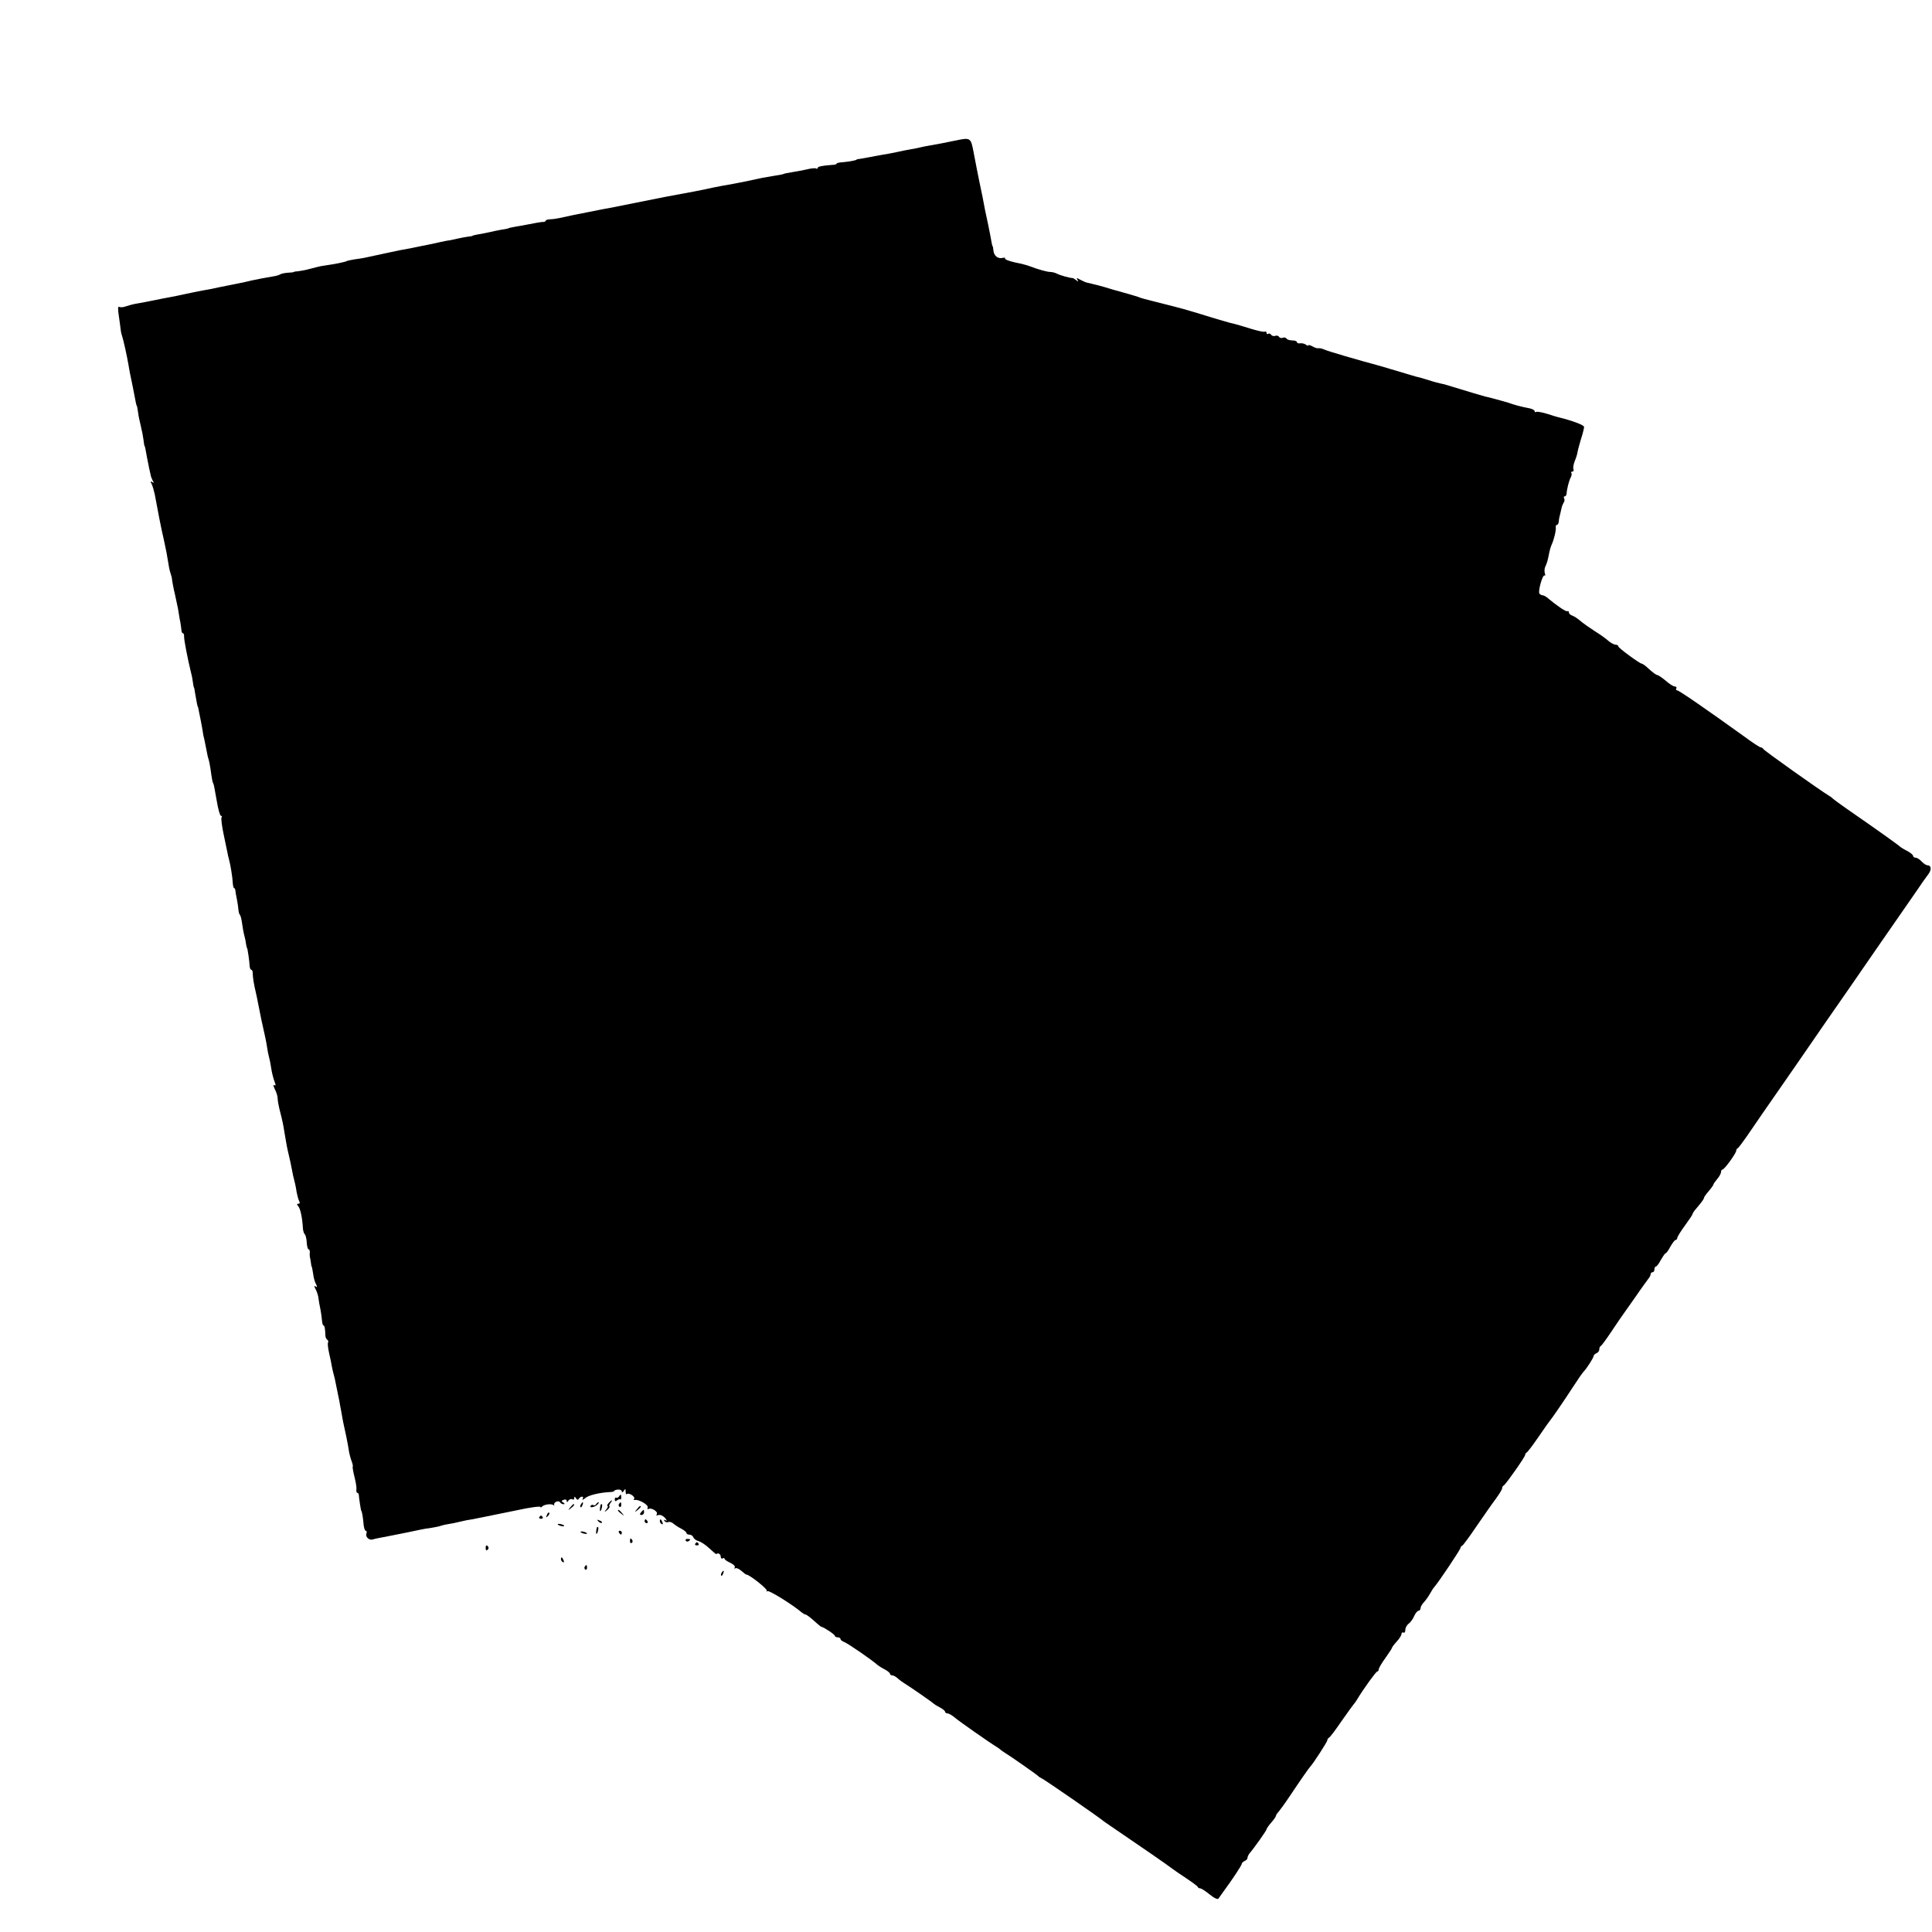 <?xml version="1.0" standalone="no"?>
<!DOCTYPE svg PUBLIC "-//W3C//DTD SVG 20010904//EN"
 "http://www.w3.org/TR/2001/REC-SVG-20010904/DTD/svg10.dtd">
<svg version="1.0" xmlns="http://www.w3.org/2000/svg"
 width="1016pt" height="1016pt" viewBox="0 0 1016 1016"
 preserveAspectRatio="xMidYMid meet">
<g transform="translate(0,1016) scale(0.1,-0.1)"
fill="#000000" stroke="none">
<path d="M5020 9420 c-48 -10 -88 -18 -130 -25 -19 -3 -42 -8 -50 -10 -8 -2
-31 -7 -50 -10 -19 -3 -53 -10 -75 -15 -22 -5 -56 -11 -75 -14 -19 -3 -48 -9
-65 -12 -16 -3 -39 -7 -50 -9 -11 -1 -20 -3 -20 -4 0 -4 -39 -11 -72 -14 -18
-1 -33 -4 -33 -7 0 -4 -10 -7 -22 -7 -55 -4 -78 -9 -78 -16 0 -5 -4 -6 -8 -3
-4 3 -27 1 -50 -5 -23 -5 -59 -12 -80 -15 -20 -3 -39 -7 -42 -9 -3 -2 -24 -6
-46 -9 -22 -4 -51 -9 -64 -11 -14 -3 -47 -10 -75 -16 -27 -6 -61 -12 -75 -15
-26 -4 -107 -19 -150 -29 -44 -9 -73 -15 -130 -25 -30 -6 -66 -12 -80 -15 -33
-7 -118 -24 -150 -30 -14 -3 -36 -7 -50 -10 -14 -3 -50 -10 -80 -16 -30 -5
-64 -12 -75 -14 -11 -2 -31 -6 -45 -9 -37 -7 -131 -26 -160 -33 -14 -3 -35 -6
-47 -6 -13 -1 -23 -4 -23 -7 0 -4 -6 -7 -12 -7 -12 0 -30 -3 -118 -20 -14 -2
-34 -6 -45 -8 -11 -2 -20 -4 -20 -5 0 -1 -9 -3 -20 -5 -11 -1 -33 -6 -50 -9
-16 -4 -41 -9 -55 -12 -37 -6 -65 -12 -65 -14 0 -1 -9 -3 -20 -4 -11 -1 -38
-6 -60 -11 -22 -5 -44 -10 -50 -10 -5 -1 -23 -4 -40 -8 -16 -4 -41 -9 -55 -12
-14 -3 -36 -7 -50 -10 -32 -7 -67 -14 -103 -20 -23 -5 -92 -19 -192 -41 -11
-2 -34 -6 -52 -8 -18 -3 -36 -7 -40 -9 -8 -5 -63 -16 -113 -23 -27 -4 -37 -6
-85 -19 -16 -5 -41 -9 -55 -11 -14 -1 -25 -3 -25 -4 0 -2 -14 -3 -30 -4 -17
-1 -36 -5 -42 -9 -6 -4 -24 -9 -40 -11 -15 -3 -40 -7 -56 -10 -15 -3 -37 -8
-50 -10 -12 -3 -33 -8 -47 -11 -14 -3 -38 -8 -55 -11 -16 -3 -50 -10 -75 -15
-25 -6 -56 -12 -70 -14 -24 -4 -44 -8 -100 -20 -46 -10 -74 -16 -125 -25 -27
-6 -61 -12 -75 -15 -14 -3 -40 -8 -59 -11 -19 -3 -45 -10 -59 -15 -13 -5 -28
-6 -34 -3 -8 5 -9 -9 -3 -47 4 -30 9 -63 10 -74 1 -11 5 -27 8 -35 5 -13 26
-107 33 -150 1 -8 5 -28 8 -45 6 -26 21 -102 31 -155 2 -8 4 -15 5 -15 1 0 3
-14 6 -32 2 -18 9 -52 15 -75 6 -24 12 -56 14 -73 2 -16 4 -30 5 -30 2 0 5
-13 13 -60 3 -16 9 -43 12 -60 4 -16 8 -34 9 -40 1 -5 6 -16 10 -24 7 -10 5
-12 -3 -6 -10 6 -11 3 -3 -11 5 -11 12 -35 16 -54 14 -77 35 -186 47 -235 11
-49 19 -91 25 -130 2 -16 7 -39 11 -50 4 -11 8 -27 8 -35 1 -8 7 -42 15 -75 7
-33 14 -67 16 -75 1 -8 5 -33 9 -55 5 -22 8 -48 9 -57 0 -10 4 -18 8 -18 4 0
7 -8 6 -17 0 -20 19 -118 35 -183 4 -14 9 -38 11 -55 2 -16 5 -30 6 -30 1 0 4
-13 6 -30 8 -45 12 -70 14 -70 1 0 3 -9 5 -20 2 -11 7 -36 11 -55 4 -19 8 -44
10 -55 1 -11 5 -31 9 -45 3 -14 8 -38 11 -55 3 -16 7 -37 10 -45 3 -8 8 -32
11 -53 6 -46 11 -71 13 -74 4 -5 6 -14 20 -95 7 -43 17 -78 22 -78 5 0 7 -4 3
-9 -3 -6 2 -45 11 -88 9 -43 18 -86 20 -96 2 -10 5 -26 8 -35 8 -29 19 -96 20
-124 1 -16 4 -28 7 -28 3 0 6 -6 7 -12 0 -7 4 -29 8 -48 4 -19 7 -44 8 -55 1
-11 4 -22 7 -25 4 -3 9 -23 12 -45 3 -22 8 -51 12 -65 4 -14 8 -34 9 -45 2
-11 4 -20 5 -20 3 0 13 -73 14 -97 1 -10 5 -18 9 -18 4 0 7 -8 7 -17 0 -21 6
-59 17 -105 4 -18 9 -40 10 -48 2 -8 5 -26 8 -40 3 -14 7 -36 10 -50 3 -14 8
-36 11 -50 3 -14 8 -36 11 -50 3 -14 7 -36 9 -50 2 -14 6 -36 10 -50 4 -14 8
-36 10 -50 5 -33 12 -61 21 -84 5 -13 4 -17 -4 -12 -6 4 -5 -5 3 -21 8 -15 15
-37 15 -48 0 -12 6 -45 14 -75 8 -30 18 -75 21 -100 12 -72 14 -83 24 -125 5
-22 13 -56 16 -75 3 -19 9 -44 12 -55 3 -11 7 -29 9 -40 5 -35 13 -65 19 -75
3 -6 1 -10 -6 -10 -9 0 -9 -3 0 -14 11 -13 21 -61 24 -116 1 -14 6 -28 10 -31
4 -3 9 -22 10 -42 1 -21 6 -37 10 -37 5 0 7 -8 6 -18 -1 -9 0 -20 1 -24 1 -5
4 -17 5 -28 1 -11 3 -21 5 -22 1 -2 4 -19 7 -38 2 -19 9 -43 15 -53 7 -15 7
-18 -2 -12 -9 6 -9 2 0 -15 7 -13 14 -35 15 -49 2 -14 6 -39 10 -56 3 -16 7
-42 8 -57 1 -15 5 -28 8 -28 6 0 9 -17 10 -52 0 -10 5 -20 10 -23 5 -4 7 -10
4 -15 -3 -5 0 -30 6 -57 6 -26 13 -59 15 -73 3 -14 7 -33 10 -42 3 -9 6 -25 8
-35 4 -20 19 -95 21 -103 0 -3 5 -27 10 -55 5 -27 9 -52 10 -55 6 -24 26 -121
29 -145 2 -16 9 -42 14 -56 6 -15 9 -29 7 -31 -2 -2 2 -26 9 -54 7 -27 12 -57
10 -67 -1 -9 1 -17 5 -17 4 0 8 -6 8 -12 1 -18 11 -83 13 -83 3 0 10 -40 12
-72 2 -18 7 -33 12 -33 4 0 6 -6 3 -14 -7 -18 15 -38 34 -31 13 4 24 6 97 20
50 10 127 25 152 31 14 3 41 8 60 10 19 3 42 8 50 11 8 3 26 7 40 9 14 2 36 6
50 10 14 3 34 8 45 10 11 1 34 6 50 9 17 3 41 8 55 11 14 3 84 17 157 32 72
16 129 23 126 17 -3 -5 0 -4 8 3 14 13 55 16 62 5 2 -5 2 -3 1 4 -3 14 23 25
31 13 4 -6 12 -10 18 -10 8 0 8 3 -1 9 -11 7 -11 9 2 14 9 4 16 1 16 -6 0 -8
3 -8 9 2 5 7 14 10 20 7 6 -4 11 -1 11 6 0 10 2 10 9 -1 6 -9 11 -10 15 -2 10
15 29 14 20 -1 -4 -7 1 -6 12 3 17 16 75 30 132 33 12 0 22 3 22 6 0 3 9 6 20
7 11 1 20 -4 20 -10 0 -7 4 -6 10 3 8 13 10 12 10 -4 0 -11 3 -16 6 -13 10 10
45 -13 39 -24 -4 -5 -3 -8 2 -7 19 6 74 -25 69 -39 -3 -8 -1 -11 4 -8 14 9 52
-14 44 -27 -5 -7 -2 -9 8 -5 10 3 24 -3 35 -15 10 -12 12 -18 4 -13 -9 5 -12
4 -7 -3 4 -6 13 -9 20 -6 7 3 20 -1 27 -8 8 -7 26 -19 42 -27 15 -8 27 -18 27
-23 0 -4 7 -8 15 -8 9 0 18 -6 21 -14 3 -8 15 -17 27 -20 12 -3 38 -20 57 -38
19 -18 36 -32 37 -30 9 8 23 0 23 -14 0 -8 5 -12 10 -9 6 3 10 3 10 -2 0 -4
14 -14 30 -21 17 -8 27 -18 24 -24 -4 -6 -3 -8 3 -5 5 4 19 -3 31 -13 12 -11
24 -20 27 -20 16 0 114 -78 107 -85 -4 -5 -2 -5 4 -2 9 5 135 -73 181 -113 7
-5 15 -10 18 -10 6 0 25 -14 59 -45 12 -11 24 -20 26 -20 13 -2 70 -40 70 -47
0 -4 7 -8 15 -8 8 0 15 -4 15 -9 0 -5 8 -11 18 -15 18 -6 149 -96 176 -121 6
-5 23 -16 39 -24 15 -8 27 -18 27 -23 0 -4 5 -8 12 -8 6 0 20 -7 30 -17 10 -9
27 -21 37 -27 25 -15 145 -98 151 -105 3 -3 17 -12 33 -20 15 -8 27 -18 27
-23 0 -4 6 -8 13 -8 6 0 24 -10 39 -23 24 -20 179 -129 217 -152 9 -5 18 -12
21 -15 3 -3 12 -9 21 -15 36 -22 174 -119 179 -125 3 -4 12 -9 20 -13 14 -6
304 -206 325 -225 6 -4 53 -37 105 -72 84 -57 228 -156 255 -177 6 -5 37 -26
70 -48 33 -22 62 -43 63 -47 2 -5 8 -8 13 -8 6 0 28 -14 50 -32 26 -21 43 -28
47 -21 4 6 15 21 24 34 49 66 98 141 98 148 0 5 7 11 15 15 8 3 15 10 15 16 0
6 5 16 10 23 25 29 90 121 90 127 0 4 11 20 25 36 14 16 25 32 25 36 0 4 6 13
13 20 6 7 32 42 56 78 60 90 105 154 111 160 15 15 90 131 90 139 0 5 4 11 8
13 5 1 35 41 67 88 33 47 62 87 65 90 3 3 10 12 15 21 36 60 101 149 107 149
4 0 8 5 8 11 0 7 16 34 35 60 19 27 35 51 35 54 0 3 11 18 25 33 14 15 25 33
25 40 0 7 5 10 10 7 6 -3 10 3 10 14 0 11 8 26 18 33 9 7 23 25 29 41 7 15 17
27 23 27 5 0 10 6 10 13 0 7 8 22 19 33 10 11 24 31 31 44 7 13 17 29 22 34
23 26 138 198 138 206 0 4 4 10 9 12 5 2 39 48 76 103 38 55 83 120 102 145
18 25 33 49 32 54 0 5 3 12 9 15 13 9 112 150 112 160 0 5 4 11 8 13 5 2 33
39 63 83 30 44 57 82 60 85 5 4 81 115 119 174 27 42 54 81 60 86 13 13 50 70
50 79 0 5 7 11 15 15 8 3 15 12 15 20 0 8 3 16 8 18 4 2 30 37 57 78 28 41 53
79 58 85 4 5 34 48 67 95 32 47 64 90 69 97 6 7 11 17 11 23 0 5 5 10 10 10 6
0 10 7 10 15 0 8 3 15 8 15 4 0 16 16 26 35 11 19 22 35 25 35 4 0 15 16 25
35 11 19 23 35 28 35 4 0 8 5 8 10 0 6 18 35 40 65 22 30 40 57 40 60 0 3 5
11 10 18 38 45 50 61 50 67 0 4 11 20 25 36 14 16 25 32 25 35 0 3 9 16 20 29
11 13 20 29 20 37 0 7 4 13 8 13 10 0 72 86 72 99 0 5 3 11 8 13 4 2 25 30 48
63 41 60 124 181 183 265 17 25 61 88 97 140 36 52 95 138 131 190 36 52 96
138 132 190 36 52 98 142 138 200 84 121 73 105 163 235 38 55 75 108 82 119
7 10 20 28 29 40 17 23 15 46 -5 46 -7 0 -21 9 -31 20 -10 11 -24 20 -32 20
-7 0 -13 4 -13 10 0 5 -15 17 -32 26 -18 9 -35 20 -38 23 -5 6 -108 80 -280
199 -36 25 -67 48 -70 51 -3 3 -12 11 -21 16 -51 31 -344 239 -347 247 -2 4
-8 8 -13 8 -5 0 -45 26 -88 58 -196 141 -342 242 -352 242 -6 0 -7 5 -4 10 3
6 0 10 -7 10 -8 0 -29 13 -48 30 -19 16 -39 29 -43 30 -8 0 -24 12 -58 43 -10
9 -22 17 -25 17 -11 0 -124 83 -124 91 0 5 -6 9 -14 9 -8 0 -25 9 -38 20 -12
11 -45 35 -73 52 -27 18 -55 37 -62 43 -32 26 -39 31 -55 38 -10 3 -18 11 -18
17 0 6 -4 9 -8 6 -7 -4 -57 30 -109 74 -7 5 -17 10 -22 10 -5 0 -12 4 -16 9
-8 13 17 101 27 95 4 -3 5 2 2 10 -3 9 -3 24 1 34 10 22 13 31 20 67 3 17 9
39 14 50 13 28 25 78 22 93 -1 6 2 12 6 12 5 0 9 8 10 18 0 9 4 28 8 42 3 14
7 30 8 35 2 6 6 16 10 23 5 6 5 17 2 22 -3 6 -2 10 3 10 5 0 9 6 10 13 1 25
13 71 22 87 5 10 6 20 3 24 -3 3 -1 6 5 6 6 0 9 6 6 13 -3 8 1 27 7 43 7 16
13 36 14 44 1 8 9 39 18 69 10 30 17 60 17 66 0 10 -61 33 -135 51 -5 1 -32 9
-59 18 -27 8 -53 13 -58 10 -4 -3 -8 -1 -8 4 0 5 -12 12 -27 15 -38 7 -85 19
-113 30 -13 4 -106 30 -120 32 -12 3 -93 27 -151 45 -34 11 -73 22 -86 24 -12
3 -40 10 -60 17 -35 11 -57 17 -68 19 -3 1 -19 6 -37 11 -36 11 -124 37 -148
44 -119 32 -280 79 -296 87 -11 5 -24 8 -30 7 -5 -2 -19 2 -31 9 -13 7 -23 10
-23 6 0 -3 -6 -2 -12 3 -7 6 -21 9 -30 8 -10 -2 -18 1 -18 6 0 5 -11 9 -24 9
-14 0 -27 4 -31 10 -3 5 -12 7 -19 4 -8 -3 -17 -1 -20 5 -4 6 -13 8 -20 5 -8
-3 -17 0 -21 5 -3 6 -11 9 -16 6 -5 -4 -9 -1 -9 5 0 6 -4 9 -8 6 -5 -3 -37 4
-73 15 -35 11 -73 22 -84 25 -18 3 -97 26 -183 53 -18 5 -36 11 -40 12 -4 1
-11 3 -17 5 -21 7 -132 36 -190 50 -33 8 -67 17 -75 21 -8 3 -19 7 -25 8 -5 2
-30 9 -55 16 -25 7 -47 13 -50 14 -3 1 -25 7 -50 15 -25 7 -54 15 -65 17 -11
3 -24 6 -30 7 -5 1 -21 8 -34 15 -19 11 -22 11 -15 -1 6 -10 5 -11 -7 -1 -8 6
-16 11 -19 11 -15 0 -67 15 -82 23 -10 5 -25 9 -35 9 -16 0 -63 13 -108 30
-11 5 -46 14 -77 20 -32 7 -55 16 -53 21 3 4 -3 5 -12 3 -25 -6 -46 10 -49 38
-1 12 -3 23 -4 23 -2 0 -5 14 -13 60 -3 17 -8 41 -11 55 -3 14 -10 48 -16 75
-11 60 -16 84 -30 150 -12 59 -14 69 -31 158 -14 74 -16 75 -99 57z"/>
<path d="M3255 2290 c-4 -6 -10 -8 -14 -6 -4 3 -8 -1 -8 -9 0 -10 4 -12 12 -5
7 5 14 8 17 5 2 -3 5 2 5 10 0 18 -3 19 -12 5z"/>
<path d="M3200 2255 c-7 -8 -9 -15 -5 -15 4 0 1 -8 -6 -17 -13 -16 -12 -17 4
-4 9 8 15 16 12 19 -3 3 0 11 6 19 6 7 9 13 6 13 -2 0 -10 -7 -17 -15z"/>
<path d="M3055 2249 c-4 -6 -5 -12 -2 -15 2 -3 7 2 10 11 7 17 1 20 -8 4z"/>
<path d="M3135 2250 c-4 -6 -10 -8 -15 -5 -5 3 -11 1 -14 -4 -8 -13 22 -7 36
7 7 7 9 12 6 12 -4 0 -10 -5 -13 -10z"/>
<path d="M3255 2251 c-3 -5 -2 -12 3 -15 5 -3 9 1 9 9 0 17 -3 19 -12 6z"/>
<path d="M2999 2233 c-13 -16 -12 -17 4 -4 16 13 21 21 13 21 -2 0 -10 -8 -17
-17z"/>
<path d="M3159 2248 c-5 -18 -6 -38 -1 -34 7 8 12 36 6 36 -2 0 -4 -1 -5 -2z"/>
<path d="M3349 2223 c-13 -16 -12 -17 4 -4 16 13 21 21 13 21 -2 0 -10 -8 -17
-17z"/>
<path d="M3250 2216 c0 -2 8 -10 18 -17 15 -13 16 -12 3 4 -13 16 -21 21 -21
13z"/>
<path d="M3371 2207 c-8 -10 -7 -14 2 -14 8 0 14 6 14 14 0 7 -1 13 -2 13 -2
0 -8 -6 -14 -13z"/>
<path d="M2876 2193 c-6 -14 -5 -15 5 -6 7 7 10 15 7 18 -3 3 -9 -2 -12 -12z"/>
<path d="M2836 2182 c-3 -5 1 -9 9 -9 8 0 12 4 9 9 -3 4 -7 8 -9 8 -2 0 -6 -4
-9 -8z"/>
<path d="M3147 2159 c7 -7 15 -10 18 -7 3 3 -2 9 -12 12 -14 6 -15 5 -6 -5z"/>
<path d="M3390 2160 c0 -5 5 -10 11 -10 5 0 7 5 4 10 -3 6 -8 10 -11 10 -2 0
-4 -4 -4 -10z"/>
<path d="M3470 2161 c0 -6 4 -13 10 -16 6 -3 7 1 4 9 -7 18 -14 21 -14 7z"/>
<path d="M2934 2142 c4 -3 14 -7 22 -8 9 -1 13 0 10 4 -4 3 -14 7 -22 8 -9 1
-13 0 -10 -4z"/>
<path d="M3139 2128 c-5 -18 -6 -38 -1 -34 7 8 12 36 6 36 -2 0 -4 -1 -5 -2z"/>
<path d="M3054 2102 c4 -3 14 -7 22 -8 9 -1 13 0 10 4 -4 3 -14 7 -22 8 -9 1
-13 0 -10 -4z"/>
<path d="M3255 2100 c3 -5 8 -10 11 -10 2 0 4 5 4 10 0 6 -5 10 -11 10 -5 0
-7 -4 -4 -10z"/>
<path d="M3313 2055 c0 -8 4 -12 9 -9 5 3 6 10 3 15 -9 13 -12 11 -12 -6z"/>
<path d="M3606 2058 c3 -5 10 -6 15 -3 13 9 11 12 -6 12 -8 0 -12 -4 -9 -9z"/>
<path d="M3656 2042 c-3 -5 1 -9 9 -9 8 0 12 4 9 9 -3 4 -7 8 -9 8 -2 0 -6 -4
-9 -8z"/>
<path d="M2554 2020 c0 -13 4 -16 10 -10 7 7 7 13 0 20 -6 6 -10 3 -10 -10z"/>
<path d="M2950 1961 c0 -6 4 -13 10 -16 6 -3 7 1 4 9 -7 18 -14 21 -14 7z"/>
<path d="M3075 1921 c-3 -5 -2 -12 3 -15 5 -3 9 1 9 9 0 17 -3 19 -12 6z"/>
<path d="M3795 1889 c-4 -6 -5 -12 -2 -15 2 -3 7 2 10 11 7 17 1 20 -8 4z"/>
</g>
</svg>
